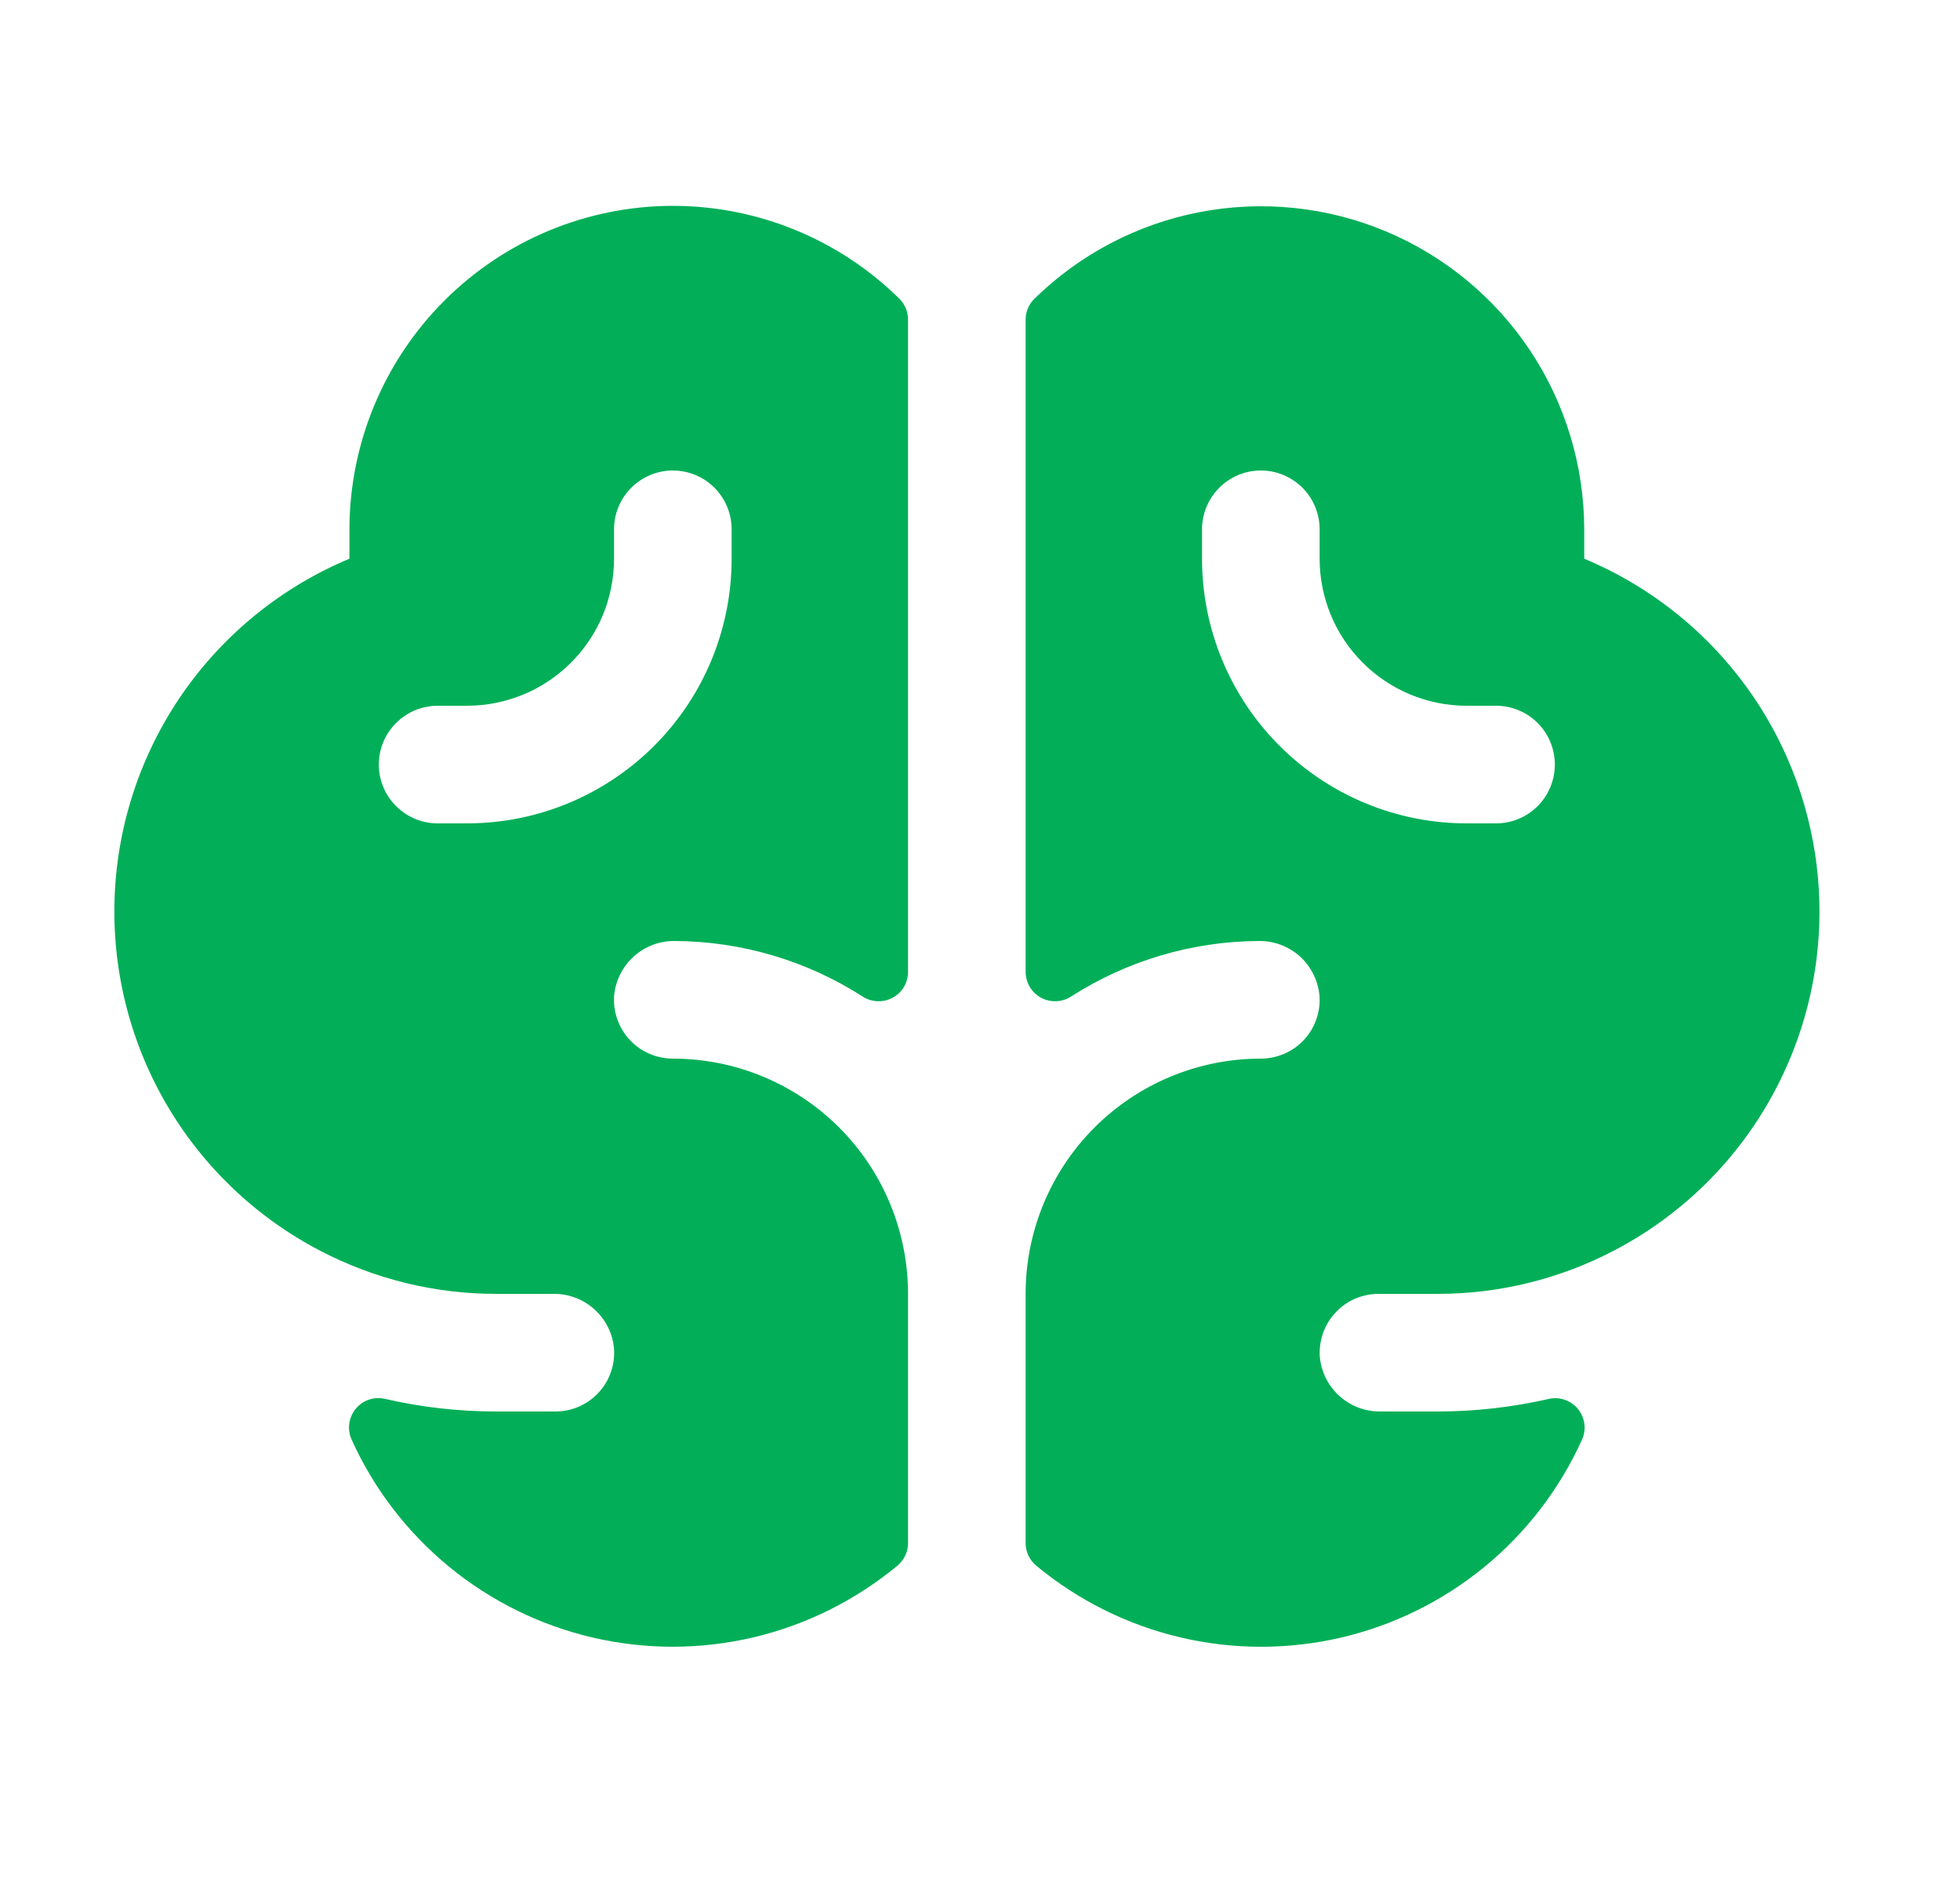 <svg width="25" height="24" viewBox="0 0 25 24" fill="none" xmlns="http://www.w3.org/2000/svg">
<g clip-path="url(#clip0_2507_39675)">
<path d="M20.207 7.125V6.75C20.206 5.937 19.965 5.143 19.515 4.467C19.064 3.791 18.424 3.263 17.674 2.949C16.924 2.636 16.099 2.551 15.301 2.705C14.503 2.859 13.769 3.245 13.189 3.815C13.155 3.849 13.128 3.89 13.11 3.935C13.091 3.98 13.082 4.029 13.082 4.077V12.395C13.083 12.462 13.101 12.529 13.136 12.587C13.171 12.645 13.22 12.692 13.28 12.724C13.34 12.756 13.407 12.771 13.474 12.768C13.542 12.765 13.607 12.744 13.664 12.707C14.377 12.25 15.205 12.005 16.052 12C16.249 11.996 16.439 12.068 16.584 12.2C16.728 12.332 16.817 12.515 16.831 12.711C16.837 12.812 16.821 12.914 16.786 13.01C16.751 13.105 16.697 13.193 16.626 13.267C16.556 13.341 16.472 13.399 16.378 13.439C16.284 13.479 16.183 13.5 16.081 13.5C15.286 13.5 14.523 13.816 13.96 14.379C13.398 14.941 13.082 15.704 13.082 16.5V19.676C13.082 19.732 13.094 19.788 13.118 19.838C13.142 19.889 13.178 19.933 13.221 19.969C13.753 20.409 14.38 20.721 15.052 20.88C15.725 21.039 16.425 21.04 17.098 20.885C17.771 20.729 18.399 20.42 18.933 19.983C19.467 19.545 19.894 18.989 20.178 18.36C20.207 18.297 20.218 18.227 20.209 18.158C20.2 18.089 20.172 18.024 20.129 17.97C20.085 17.916 20.027 17.875 19.962 17.852C19.896 17.828 19.825 17.824 19.758 17.839C19.29 17.946 18.812 18 18.332 18H17.608C17.414 18.002 17.227 17.931 17.084 17.802C16.94 17.672 16.851 17.492 16.834 17.3C16.828 17.197 16.842 17.094 16.877 16.997C16.911 16.901 16.965 16.812 17.036 16.737C17.106 16.662 17.191 16.602 17.285 16.561C17.38 16.521 17.482 16.5 17.584 16.5H18.334C19.118 16.501 19.89 16.312 20.584 15.949C21.407 15.521 22.09 14.867 22.553 14.064C23.017 13.261 23.243 12.343 23.203 11.417C23.163 10.491 22.861 9.595 22.33 8.835C21.799 8.075 21.063 7.482 20.207 7.125ZM19.082 10.5H18.707C17.812 10.5 16.954 10.144 16.321 9.511C15.688 8.879 15.332 8.02 15.332 7.125V6.75C15.332 6.551 15.412 6.36 15.552 6.22C15.693 6.079 15.884 6 16.082 6C16.281 6 16.472 6.079 16.613 6.22C16.753 6.36 16.832 6.551 16.832 6.75V7.125C16.832 7.371 16.881 7.615 16.975 7.843C17.069 8.07 17.207 8.277 17.382 8.451C17.733 8.802 18.21 9 18.707 9H19.082C19.281 9 19.472 9.079 19.613 9.22C19.753 9.36 19.832 9.551 19.832 9.75C19.832 9.949 19.753 10.14 19.613 10.28C19.472 10.421 19.281 10.5 19.082 10.5ZM8.582 2.625C7.489 2.626 6.44 3.061 5.667 3.835C4.894 4.608 4.459 5.656 4.457 6.75V7.125C3.602 7.482 2.866 8.075 2.335 8.835C1.805 9.596 1.502 10.491 1.463 11.418C1.424 12.344 1.649 13.262 2.113 14.065C2.577 14.867 3.26 15.521 4.082 15.949C4.777 16.312 5.549 16.501 6.332 16.5H7.057C7.251 16.497 7.439 16.568 7.583 16.698C7.726 16.828 7.816 17.007 7.832 17.2C7.839 17.303 7.825 17.406 7.79 17.503C7.756 17.599 7.702 17.688 7.631 17.763C7.561 17.838 7.476 17.898 7.381 17.939C7.287 17.979 7.185 18 7.082 18H6.332C5.853 18 5.374 17.946 4.907 17.838C4.839 17.823 4.768 17.827 4.702 17.85C4.637 17.873 4.579 17.914 4.535 17.968C4.492 18.022 4.464 18.087 4.455 18.156C4.446 18.225 4.456 18.295 4.485 18.358C4.769 18.988 5.196 19.543 5.73 19.981C6.264 20.419 6.892 20.728 7.565 20.884C8.239 21.04 8.939 21.038 9.611 20.88C10.284 20.721 10.91 20.409 11.443 19.969C11.486 19.933 11.522 19.889 11.546 19.838C11.57 19.788 11.582 19.732 11.582 19.676V16.5C11.582 15.704 11.266 14.941 10.704 14.379C10.141 13.816 9.378 13.5 8.582 13.5C8.481 13.5 8.38 13.479 8.286 13.439C8.192 13.399 8.108 13.341 8.038 13.267C7.968 13.193 7.913 13.105 7.878 13.01C7.843 12.914 7.827 12.812 7.832 12.711C7.847 12.515 7.936 12.332 8.081 12.2C8.226 12.068 8.416 11.996 8.612 12C9.46 12.005 10.288 12.25 11.001 12.707C11.058 12.744 11.123 12.765 11.191 12.768C11.258 12.771 11.325 12.756 11.385 12.724C11.444 12.692 11.494 12.645 11.529 12.587C11.564 12.529 11.582 12.462 11.582 12.395V4.077C11.583 3.979 11.544 3.884 11.476 3.814C10.706 3.052 9.666 2.625 8.582 2.625ZM9.332 7.125C9.332 8.02 8.977 8.879 8.344 9.511C7.711 10.144 6.853 10.5 5.957 10.5H5.582C5.384 10.5 5.193 10.421 5.052 10.28C4.911 10.14 4.832 9.949 4.832 9.75C4.832 9.551 4.911 9.36 5.052 9.22C5.193 9.079 5.384 9 5.582 9H5.957C6.204 9 6.448 8.951 6.675 8.857C6.902 8.763 7.109 8.625 7.283 8.451C7.457 8.277 7.596 8.07 7.69 7.843C7.784 7.615 7.832 7.371 7.832 7.125V6.75C7.832 6.551 7.911 6.36 8.052 6.22C8.193 6.079 8.384 6 8.582 6C8.781 6 8.972 6.079 9.113 6.22C9.253 6.36 9.332 6.551 9.332 6.75V7.125Z" fill="#02AF58"/>
</g>
<defs>
<clipPath id="clip0_2507_39675">
<rect width="24" height="24" fill="white" transform="translate(0.333)"/>
</clipPath>
</defs>
</svg>
